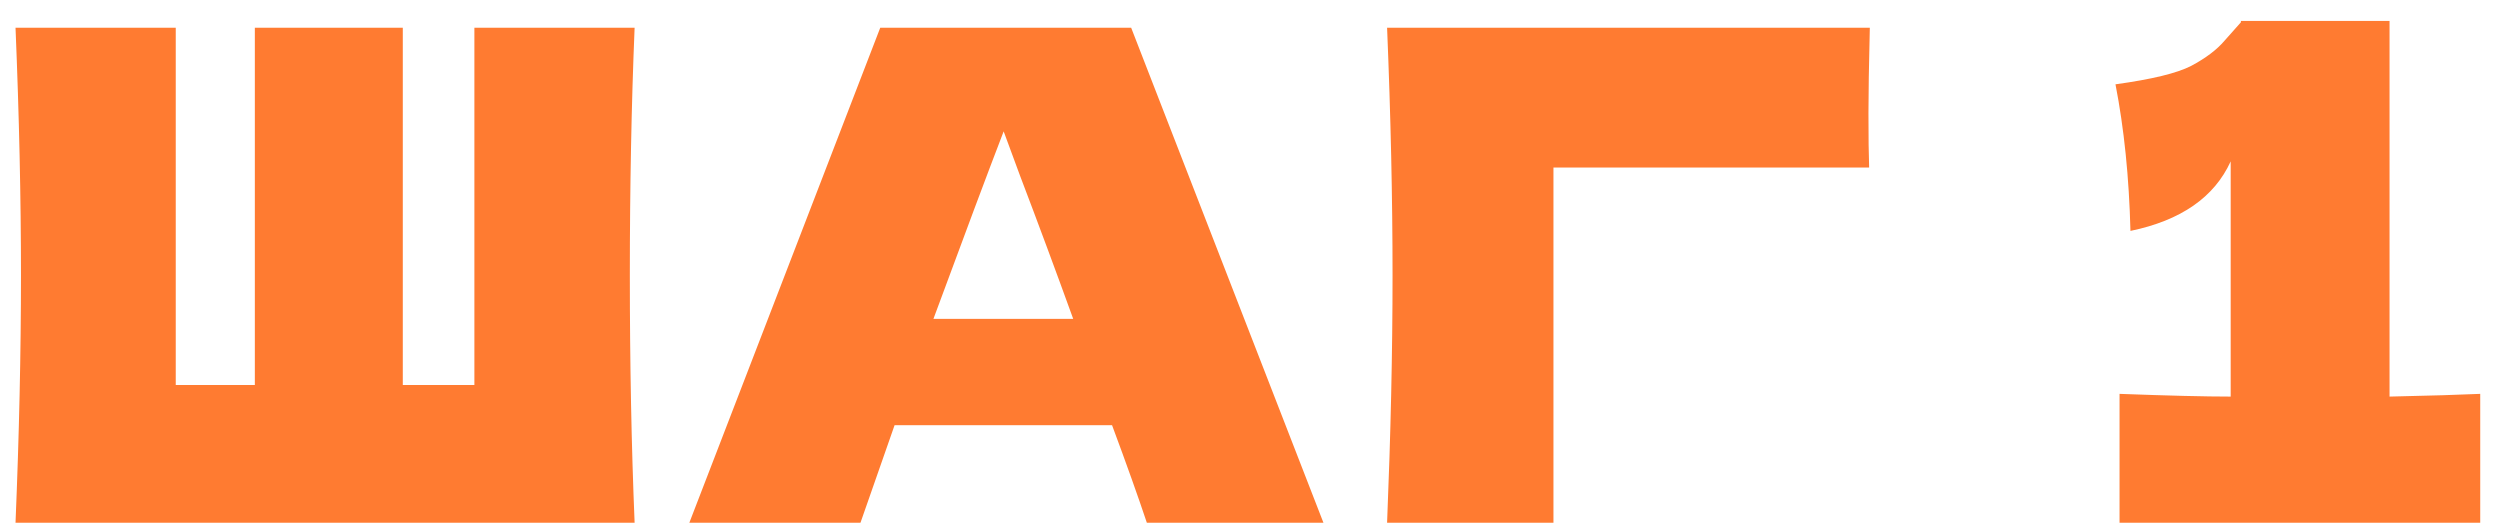 <?xml version="1.0" encoding="UTF-8"?> <svg xmlns="http://www.w3.org/2000/svg" width="110" height="23" viewBox="0 0 110 23" fill="none"><path d="M27.923 1.22C27.783 4.6 27.713 8.23 27.713 12.11C27.713 15.99 27.783 19.62 27.923 23H0.683C0.843 19.12 0.923 15.49 0.923 12.11C0.923 8.73 0.843 5.1 0.683 1.22H7.733V16.94H11.213V1.22H17.723V16.94H20.873V1.22H27.923ZM50.461 23C50.081 21.86 49.571 20.43 48.931 18.71H39.361L37.861 23H30.331L38.731 1.22H49.771L58.231 23H50.461ZM47.221 14.03C46.461 11.93 45.681 9.83 44.881 7.73L44.161 5.78C43.461 7.6 42.431 10.35 41.071 14.03H47.221ZM68.352 23H61.032C61.192 19.1 61.272 15.47 61.272 12.11C61.272 8.73 61.192 5.1 61.032 1.22H82.272C82.232 2.86 82.212 4.11 82.212 4.97C82.212 6.03 82.222 6.83 82.242 7.37H68.352V23ZM105.14 17.45C106.94 17.41 108.27 17.37 109.13 17.33V23H93.26V17.33C95.421 17.41 97.05 17.45 98.15 17.45V7.1C97.43 8.68 95.96 9.7 93.74 10.16C93.68 7.8 93.46 5.65 93.081 3.71C94.68 3.49 95.79 3.22 96.41 2.9C97.05 2.56 97.54 2.19 97.88 1.79C98.24 1.39 98.481 1.12 98.6 0.98V0.92H105.14V17.45Z" fill="#FF7B31"></path></svg> 